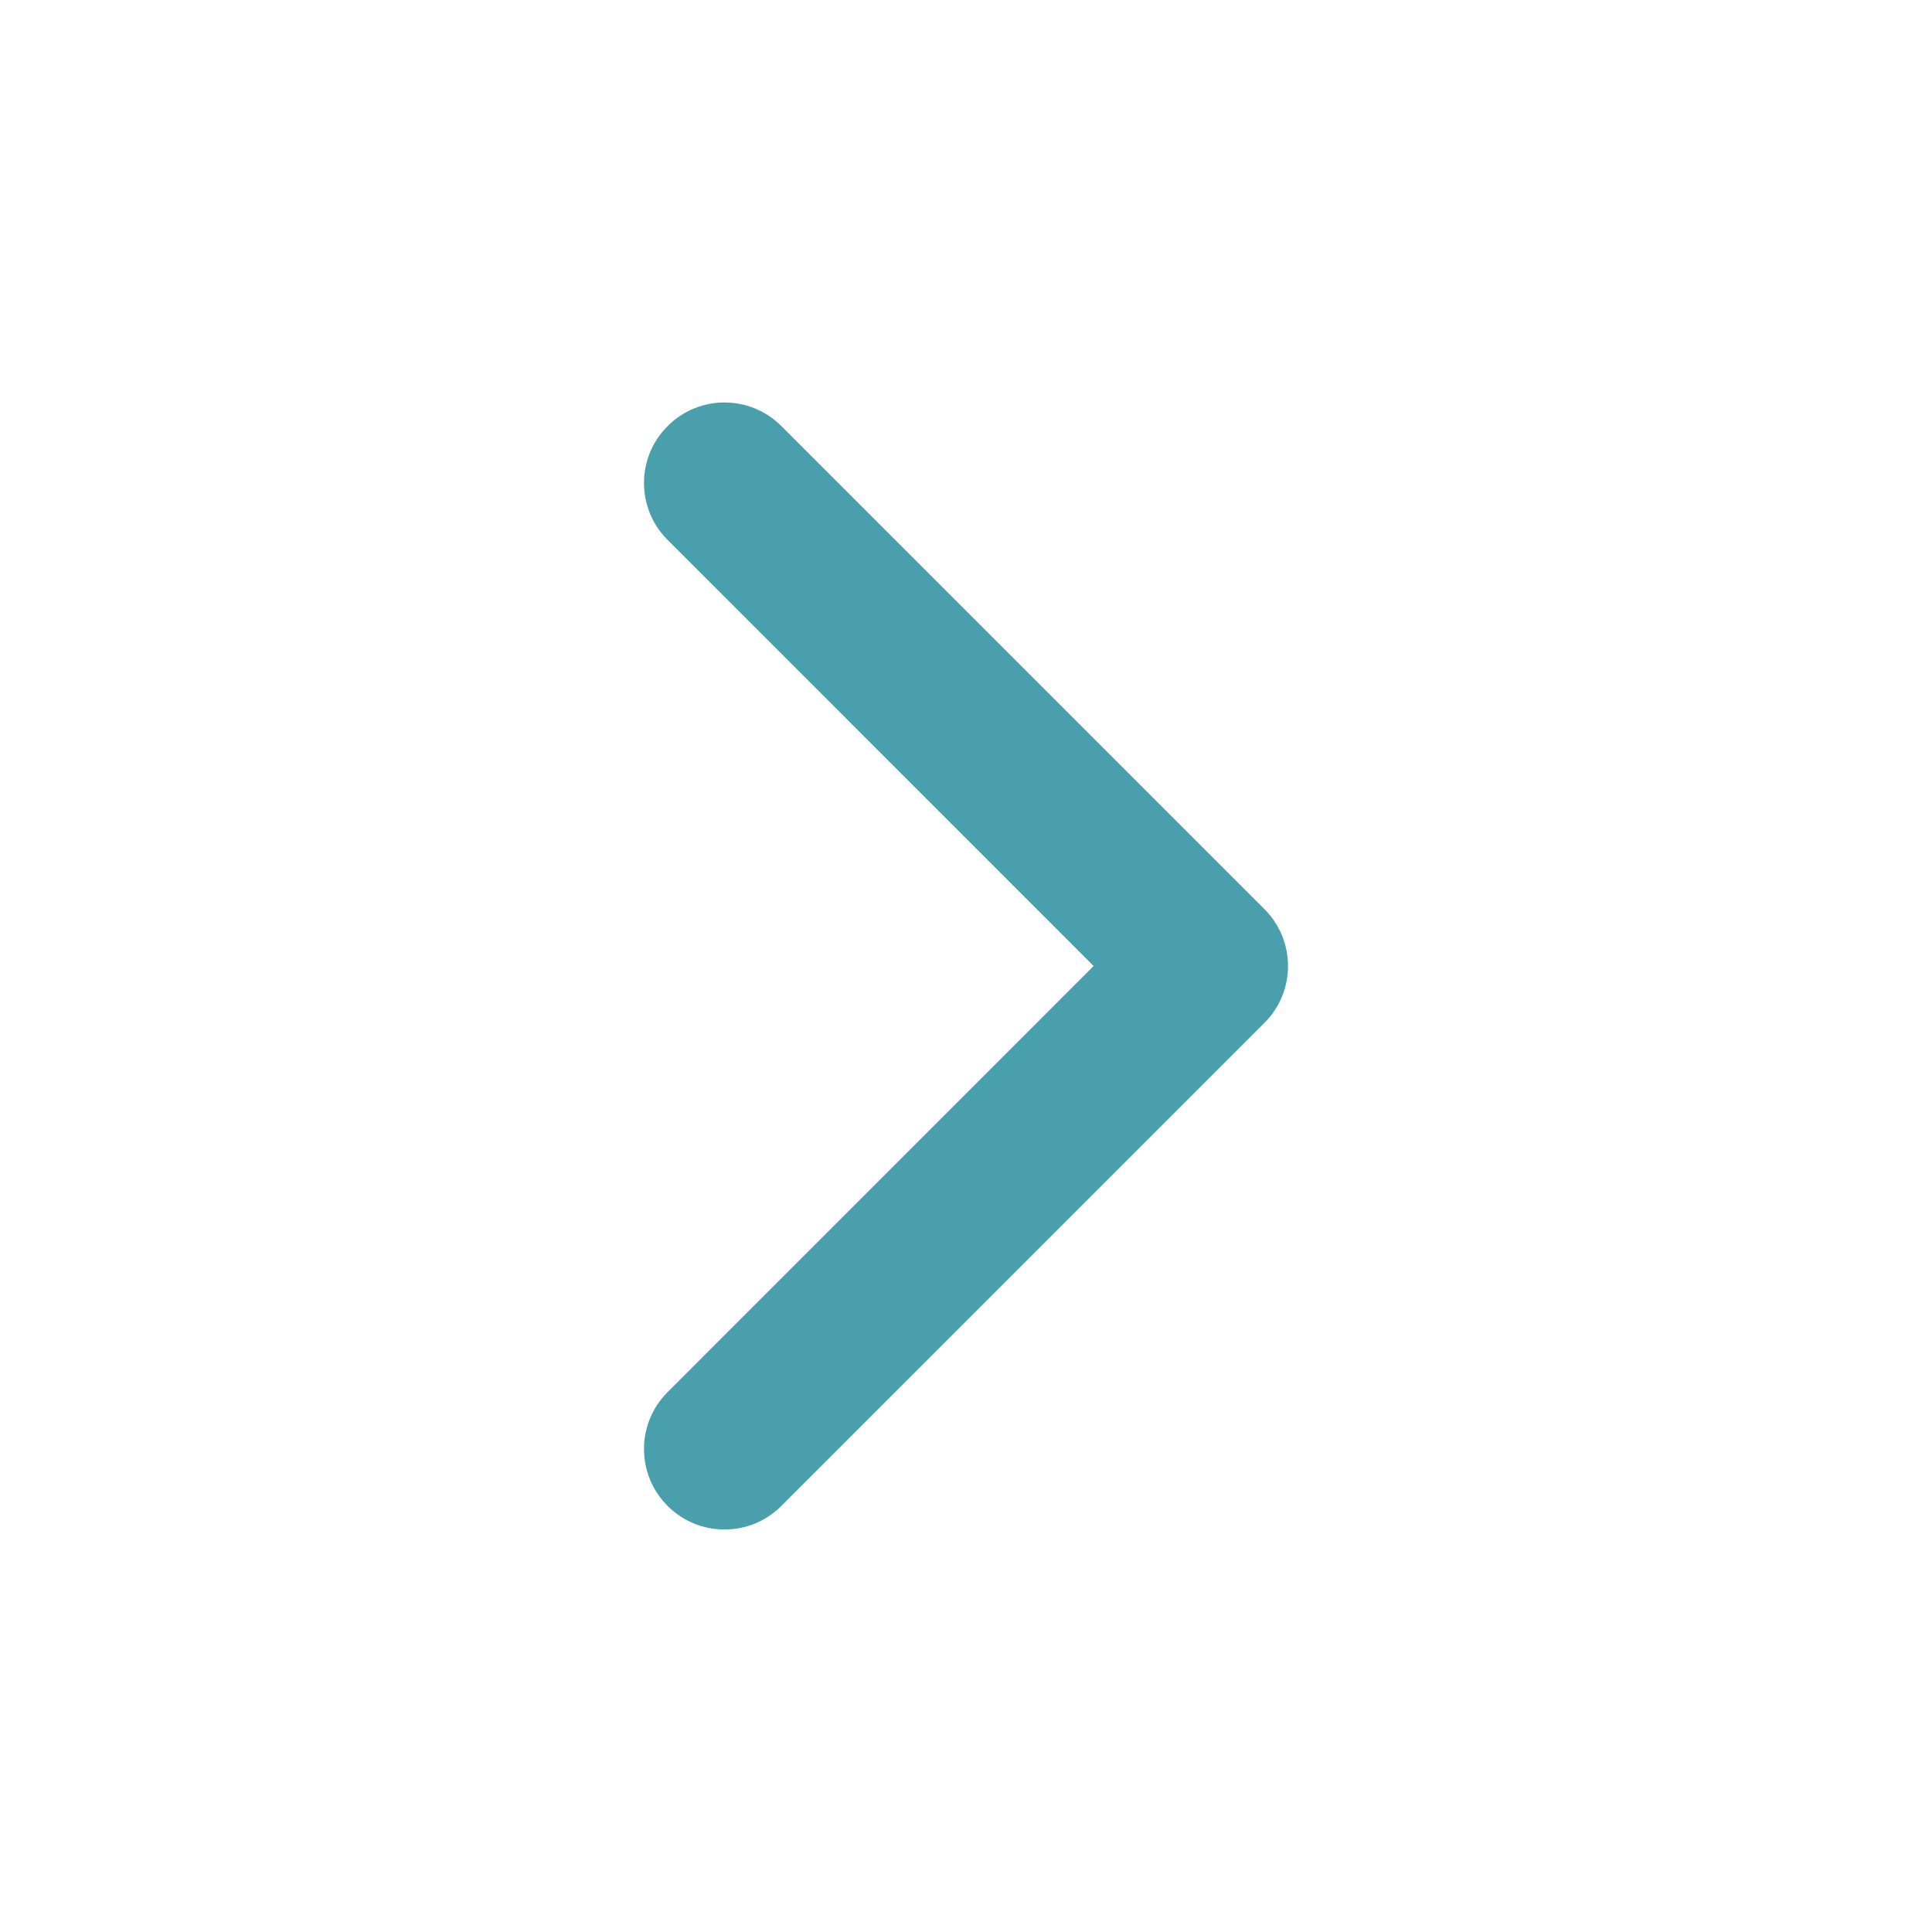 <svg width="20" height="20" viewBox="0 0 20 20" fill="none" xmlns="http://www.w3.org/2000/svg">
<g id="icons/chevrons">
<path id="Solid" fill-rule="evenodd" clip-rule="evenodd" d="M6.911 4.411C7.236 4.085 7.764 4.085 8.089 4.411L13.089 9.411C13.415 9.736 13.415 10.264 13.089 10.589L8.089 15.589C7.764 15.915 7.236 15.915 6.911 15.589C6.585 15.264 6.585 14.736 6.911 14.411L11.321 10L6.911 5.589C6.585 5.264 6.585 4.736 6.911 4.411Z" fill="#4A9FAC"/>
</g>
</svg>
